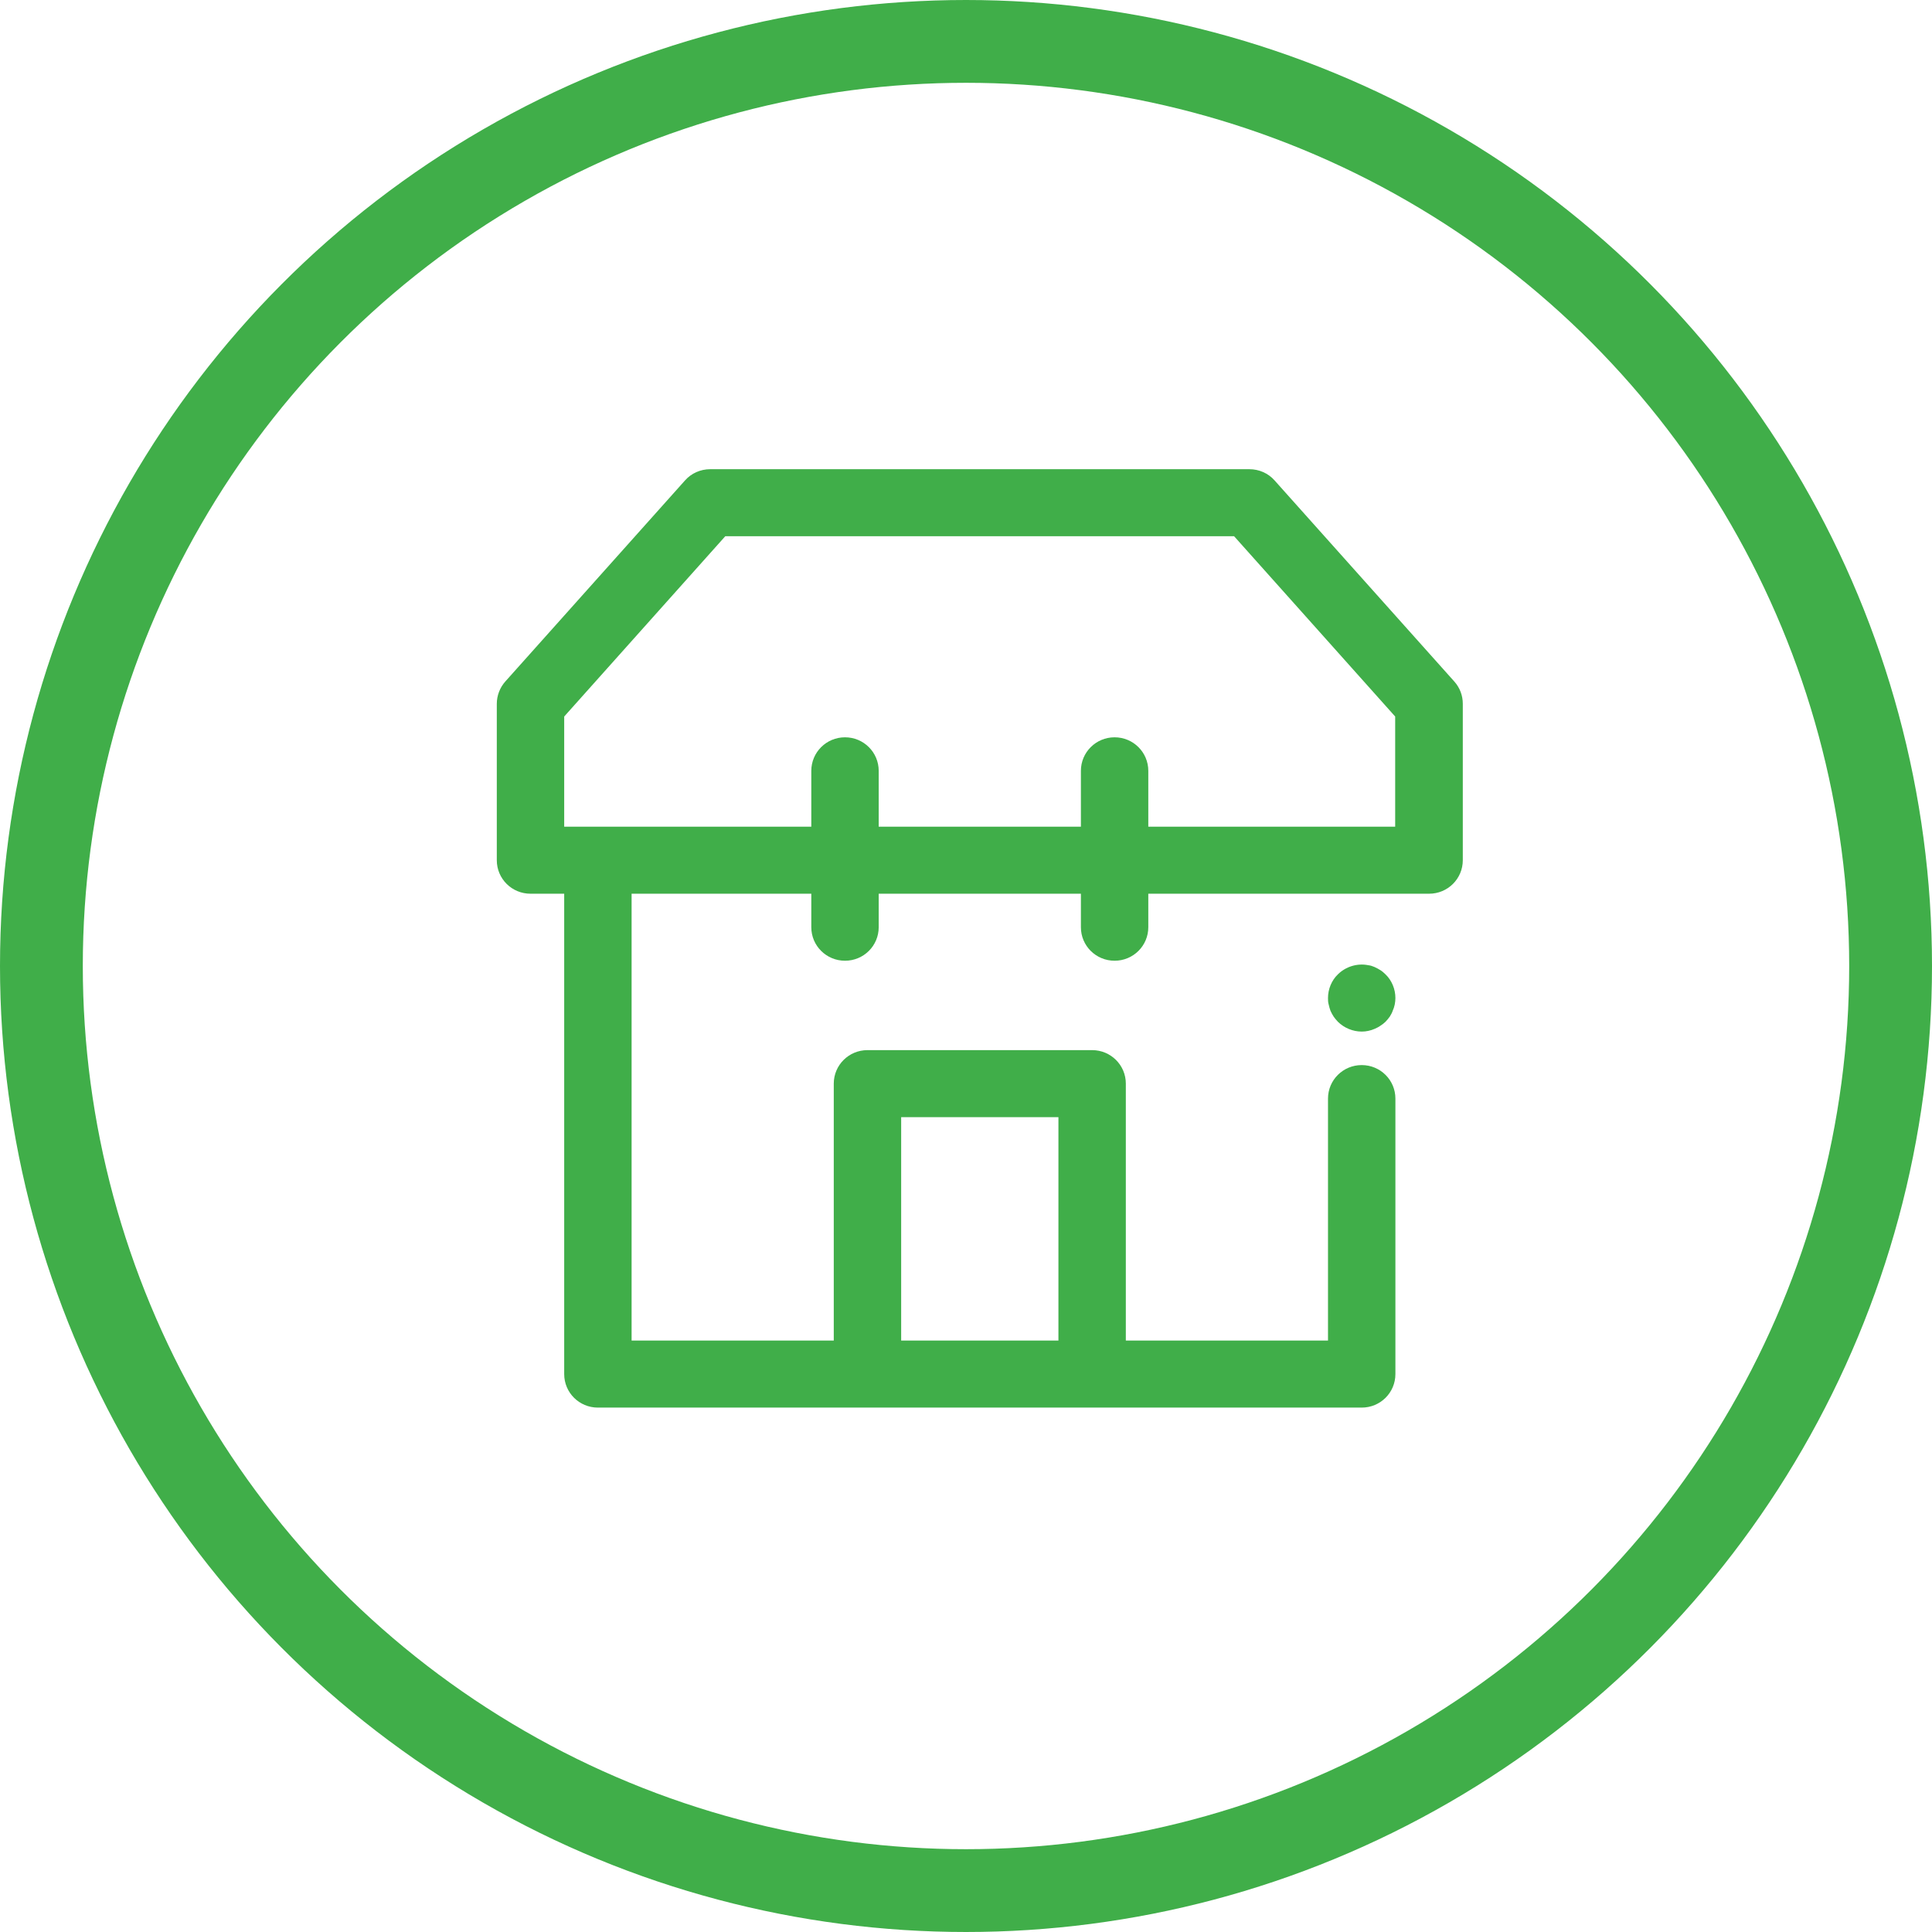 <svg width="70" height="70" viewBox="0 0 70 70" fill="none" xmlns="http://www.w3.org/2000/svg">
<circle cx="35" cy="35" r="33.5" stroke="#40AE49" stroke-width="3"/>
<g clip-path="url(#clip0_415_1075)">
<path d="M52.691 24.691L46.179 17.405C45.951 17.146 45.617 17 45.267 17H25.733C25.383 17 25.049 17.146 24.821 17.405L18.309 24.691C18.114 24.909 18 25.201 18 25.5V31.167C18 31.839 18.545 32.381 19.221 32.381H20.442V49.786C20.442 50.458 20.987 51 21.663 51H49.337C50.013 51 50.558 50.458 50.558 49.786V39.804C50.558 39.132 50.013 38.59 49.337 38.59C48.662 38.59 48.116 39.132 48.116 39.804V48.571H40.791V39.262C40.791 38.59 40.245 38.048 39.57 38.048H31.43C30.755 38.048 30.209 38.59 30.209 39.262V48.571H22.884V32.381H29.395V33.595C29.395 34.267 29.941 34.809 30.616 34.809C31.292 34.809 31.837 34.267 31.837 33.595V32.381H39.163V33.595C39.163 34.267 39.708 34.809 40.384 34.809C41.059 34.809 41.605 34.267 41.605 33.595V32.381H51.779C52.455 32.381 53 31.839 53 31.167V25.5C53 25.201 52.894 24.917 52.691 24.691ZM32.651 40.476H38.349V48.571H32.651V40.476ZM50.558 29.952H41.605V27.929C41.605 27.257 41.059 26.714 40.384 26.714C39.708 26.714 39.163 27.257 39.163 27.929V29.952H31.837V27.929C31.837 27.257 31.292 26.714 30.616 26.714C29.941 26.714 29.395 27.257 29.395 27.929V29.952H20.442V25.961L26.278 19.429H44.714L50.55 25.961V29.952H50.558Z" fill="#40AE49"/>
<path d="M49.801 35.036C49.728 35.004 49.655 34.98 49.573 34.971C49.182 34.891 48.759 35.02 48.474 35.303C48.246 35.522 48.116 35.838 48.116 36.161C48.116 36.234 48.116 36.315 48.141 36.396C48.157 36.477 48.181 36.55 48.206 36.623C48.238 36.696 48.279 36.769 48.32 36.833C48.368 36.898 48.417 36.963 48.474 37.02C48.702 37.246 49.02 37.376 49.337 37.376C49.419 37.376 49.5 37.368 49.573 37.351C49.655 37.335 49.728 37.311 49.801 37.279C49.874 37.246 49.948 37.214 50.013 37.165C50.078 37.125 50.143 37.076 50.2 37.02C50.257 36.963 50.306 36.898 50.355 36.833C50.395 36.769 50.436 36.696 50.46 36.623C50.493 36.55 50.517 36.477 50.534 36.396C50.55 36.315 50.558 36.234 50.558 36.161C50.558 35.838 50.428 35.522 50.2 35.303C50.143 35.247 50.078 35.19 50.013 35.15C49.948 35.109 49.874 35.069 49.801 35.036Z" fill="#40AE49"/>
</g>
<defs>
<clipPath id="clip0_415_1075">
<rect width="35" height="34" fill="white" transform="translate(18 17)"/>
</clipPath>
</defs>
</svg>
